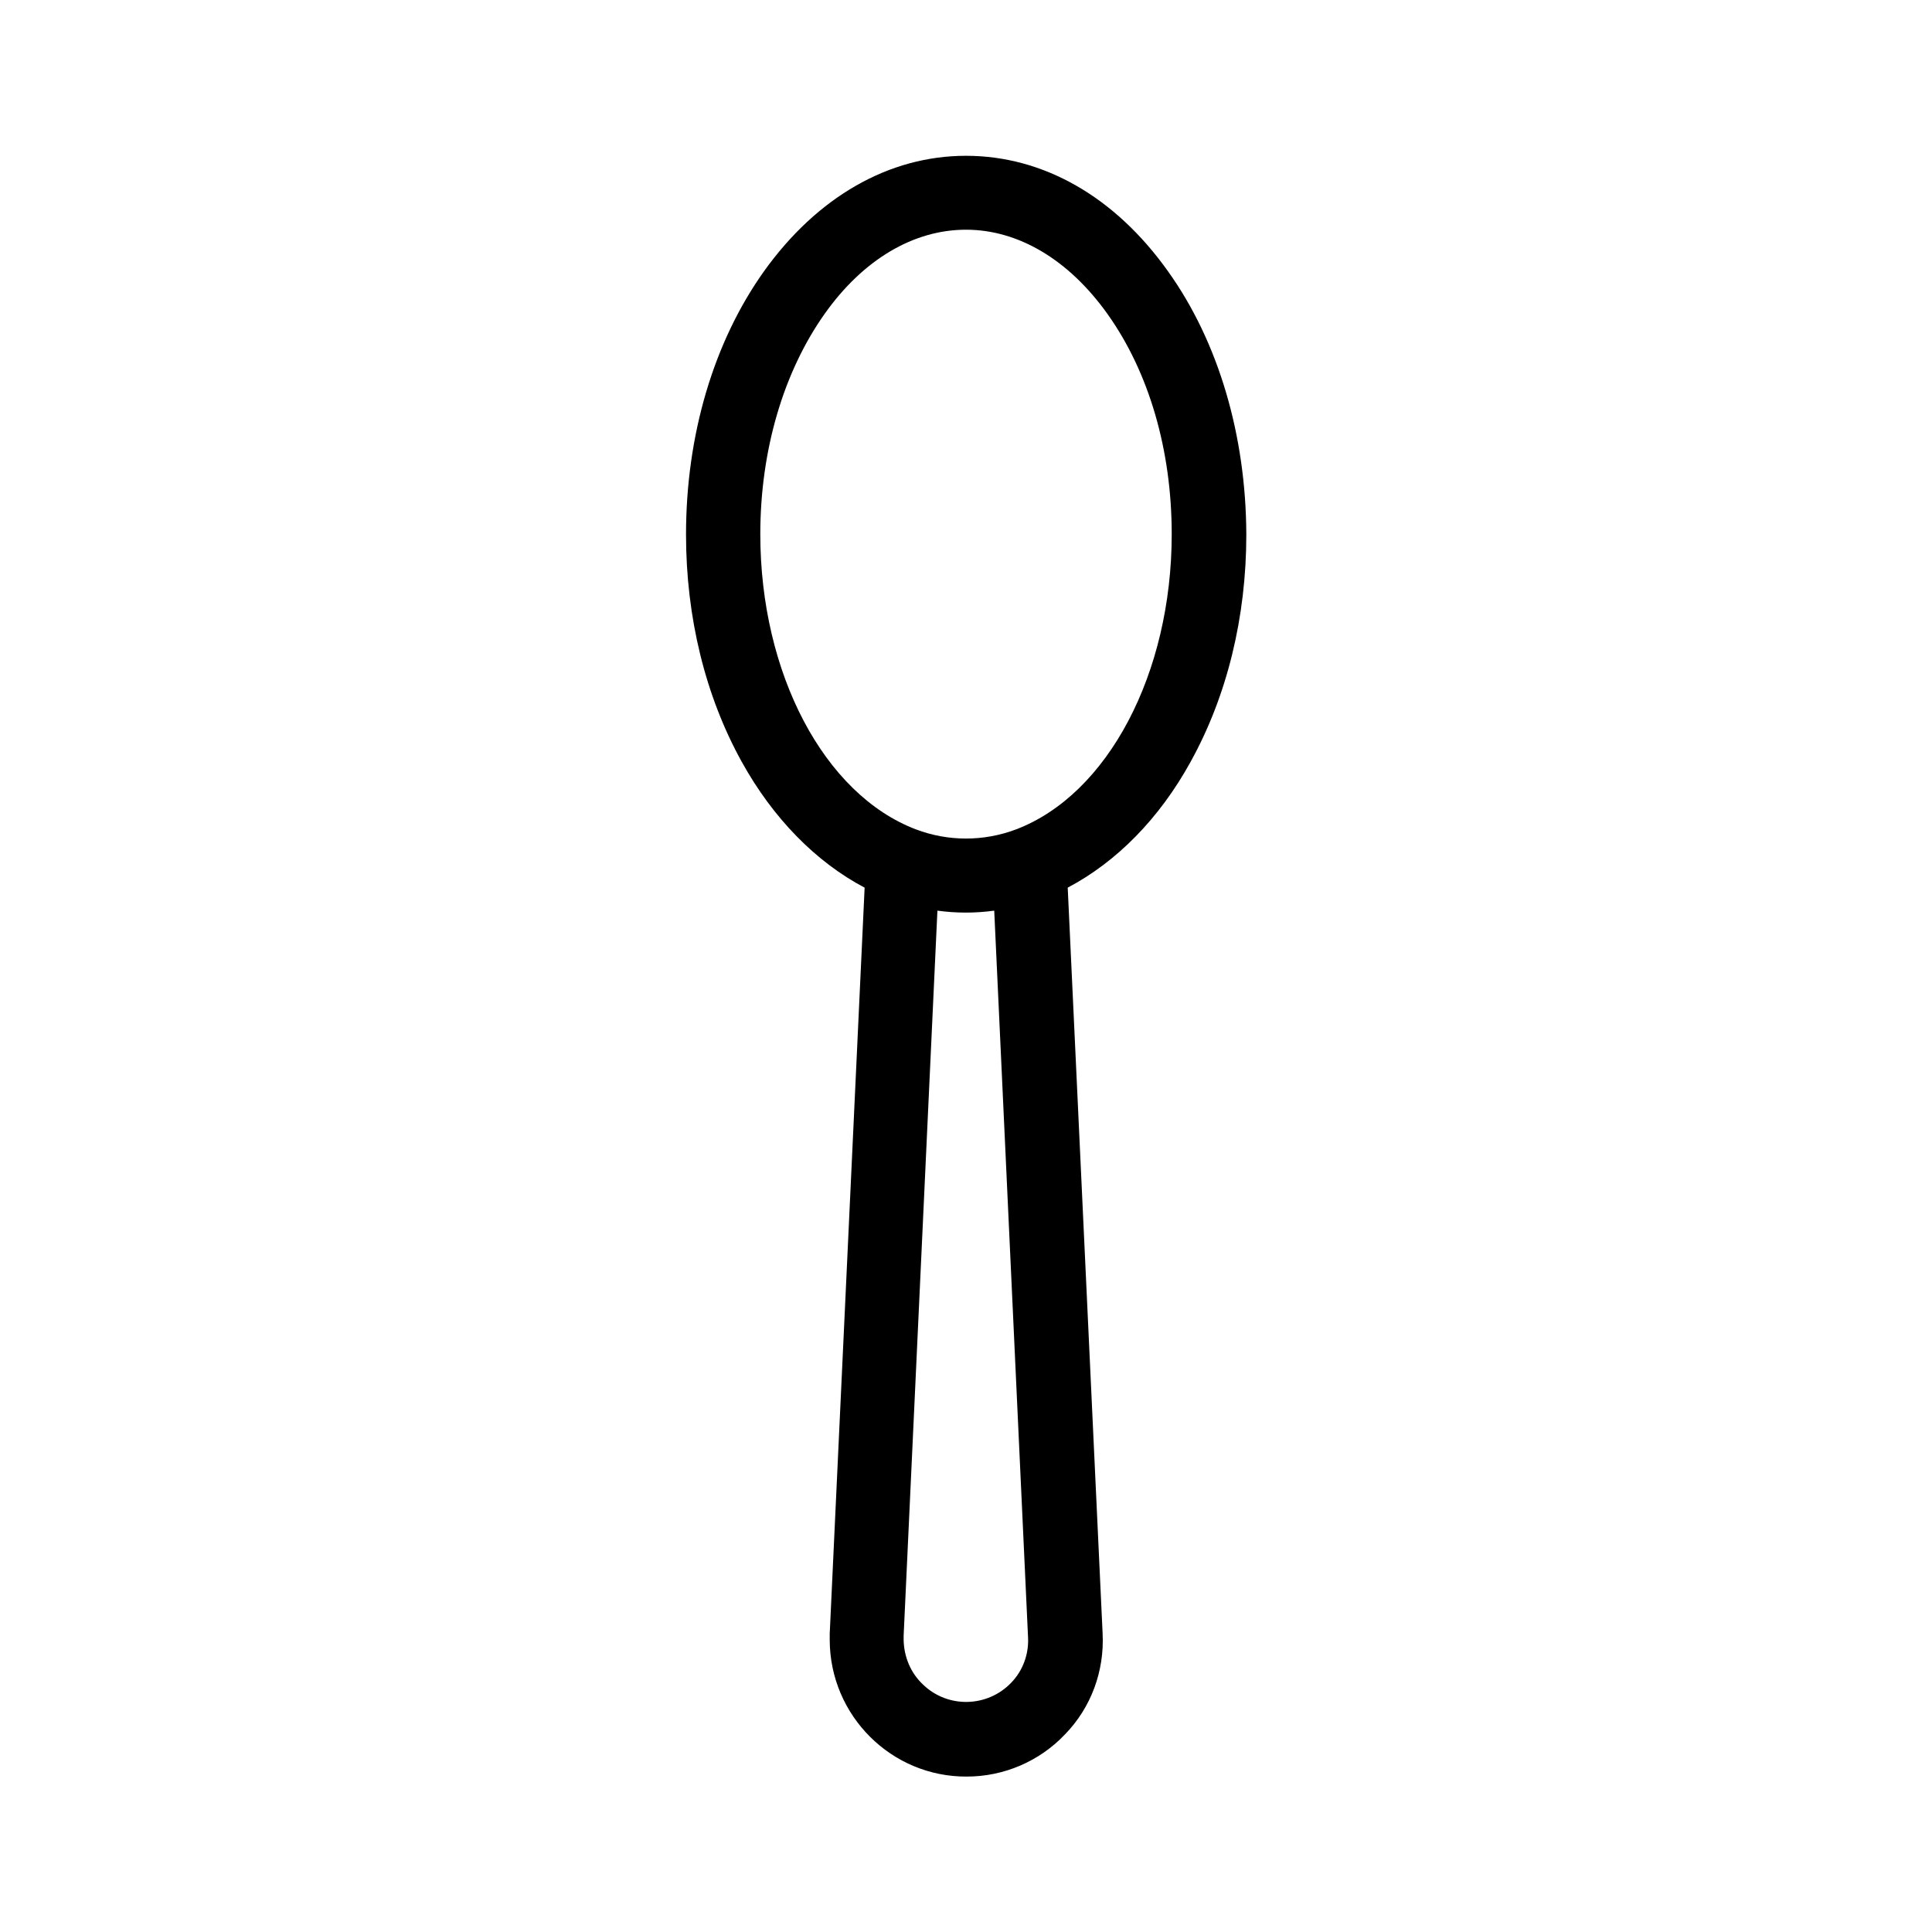 <?xml version="1.0" encoding="UTF-8"?>
<!-- Uploaded to: ICON Repo, www.iconrepo.com, Generator: ICON Repo Mixer Tools -->
<svg fill="#000000" width="800px" height="800px" version="1.1" viewBox="144 144 512 512" xmlns="http://www.w3.org/2000/svg">
 <path d="m453.53 215.89c-14.07-19.777-33.062-30.602-53.531-30.602s-39.457 10.922-53.531 30.602c-13.383 18.793-20.664 43.492-20.664 69.766 0 21.941 5.117 42.805 14.762 60.223 8.266 14.957 19.68 26.566 32.57 33.359l-9.25 197.69v0.395 0.195 1.18c0.098 19.977 16.336 36.211 36.309 36.113 9.84 0 19.285-4.035 26.074-11.219 6.887-7.086 10.43-16.727 9.938-26.668l-9.25-197.69c12.891-6.789 24.305-18.301 32.57-33.359 9.645-17.418 14.762-38.277 14.762-60.223-0.094-26.27-7.375-51.066-20.758-69.762zm-41.523 374.02c-6.297 6.594-16.828 6.887-23.418 0.492-3.246-3.051-5.019-7.281-5.117-11.809v-0.195-0.887l8.953-192.18c5.019 0.688 10.035 0.688 15.055 0l8.953 192.37c0.297 4.629-1.375 9.055-4.426 12.203zm1.277-226.12c-8.562 3.246-18.008 3.246-26.566 0-24.305-9.25-41.23-41.328-41.23-78.227 0-22.141 6.102-42.902 17.023-58.352 10.234-14.465 23.617-22.336 37.492-22.336s27.258 7.969 37.492 22.336c11.02 15.449 17.023 36.113 17.023 58.352-0.004 36.898-16.93 68.977-41.234 78.227z"/>
</svg>
